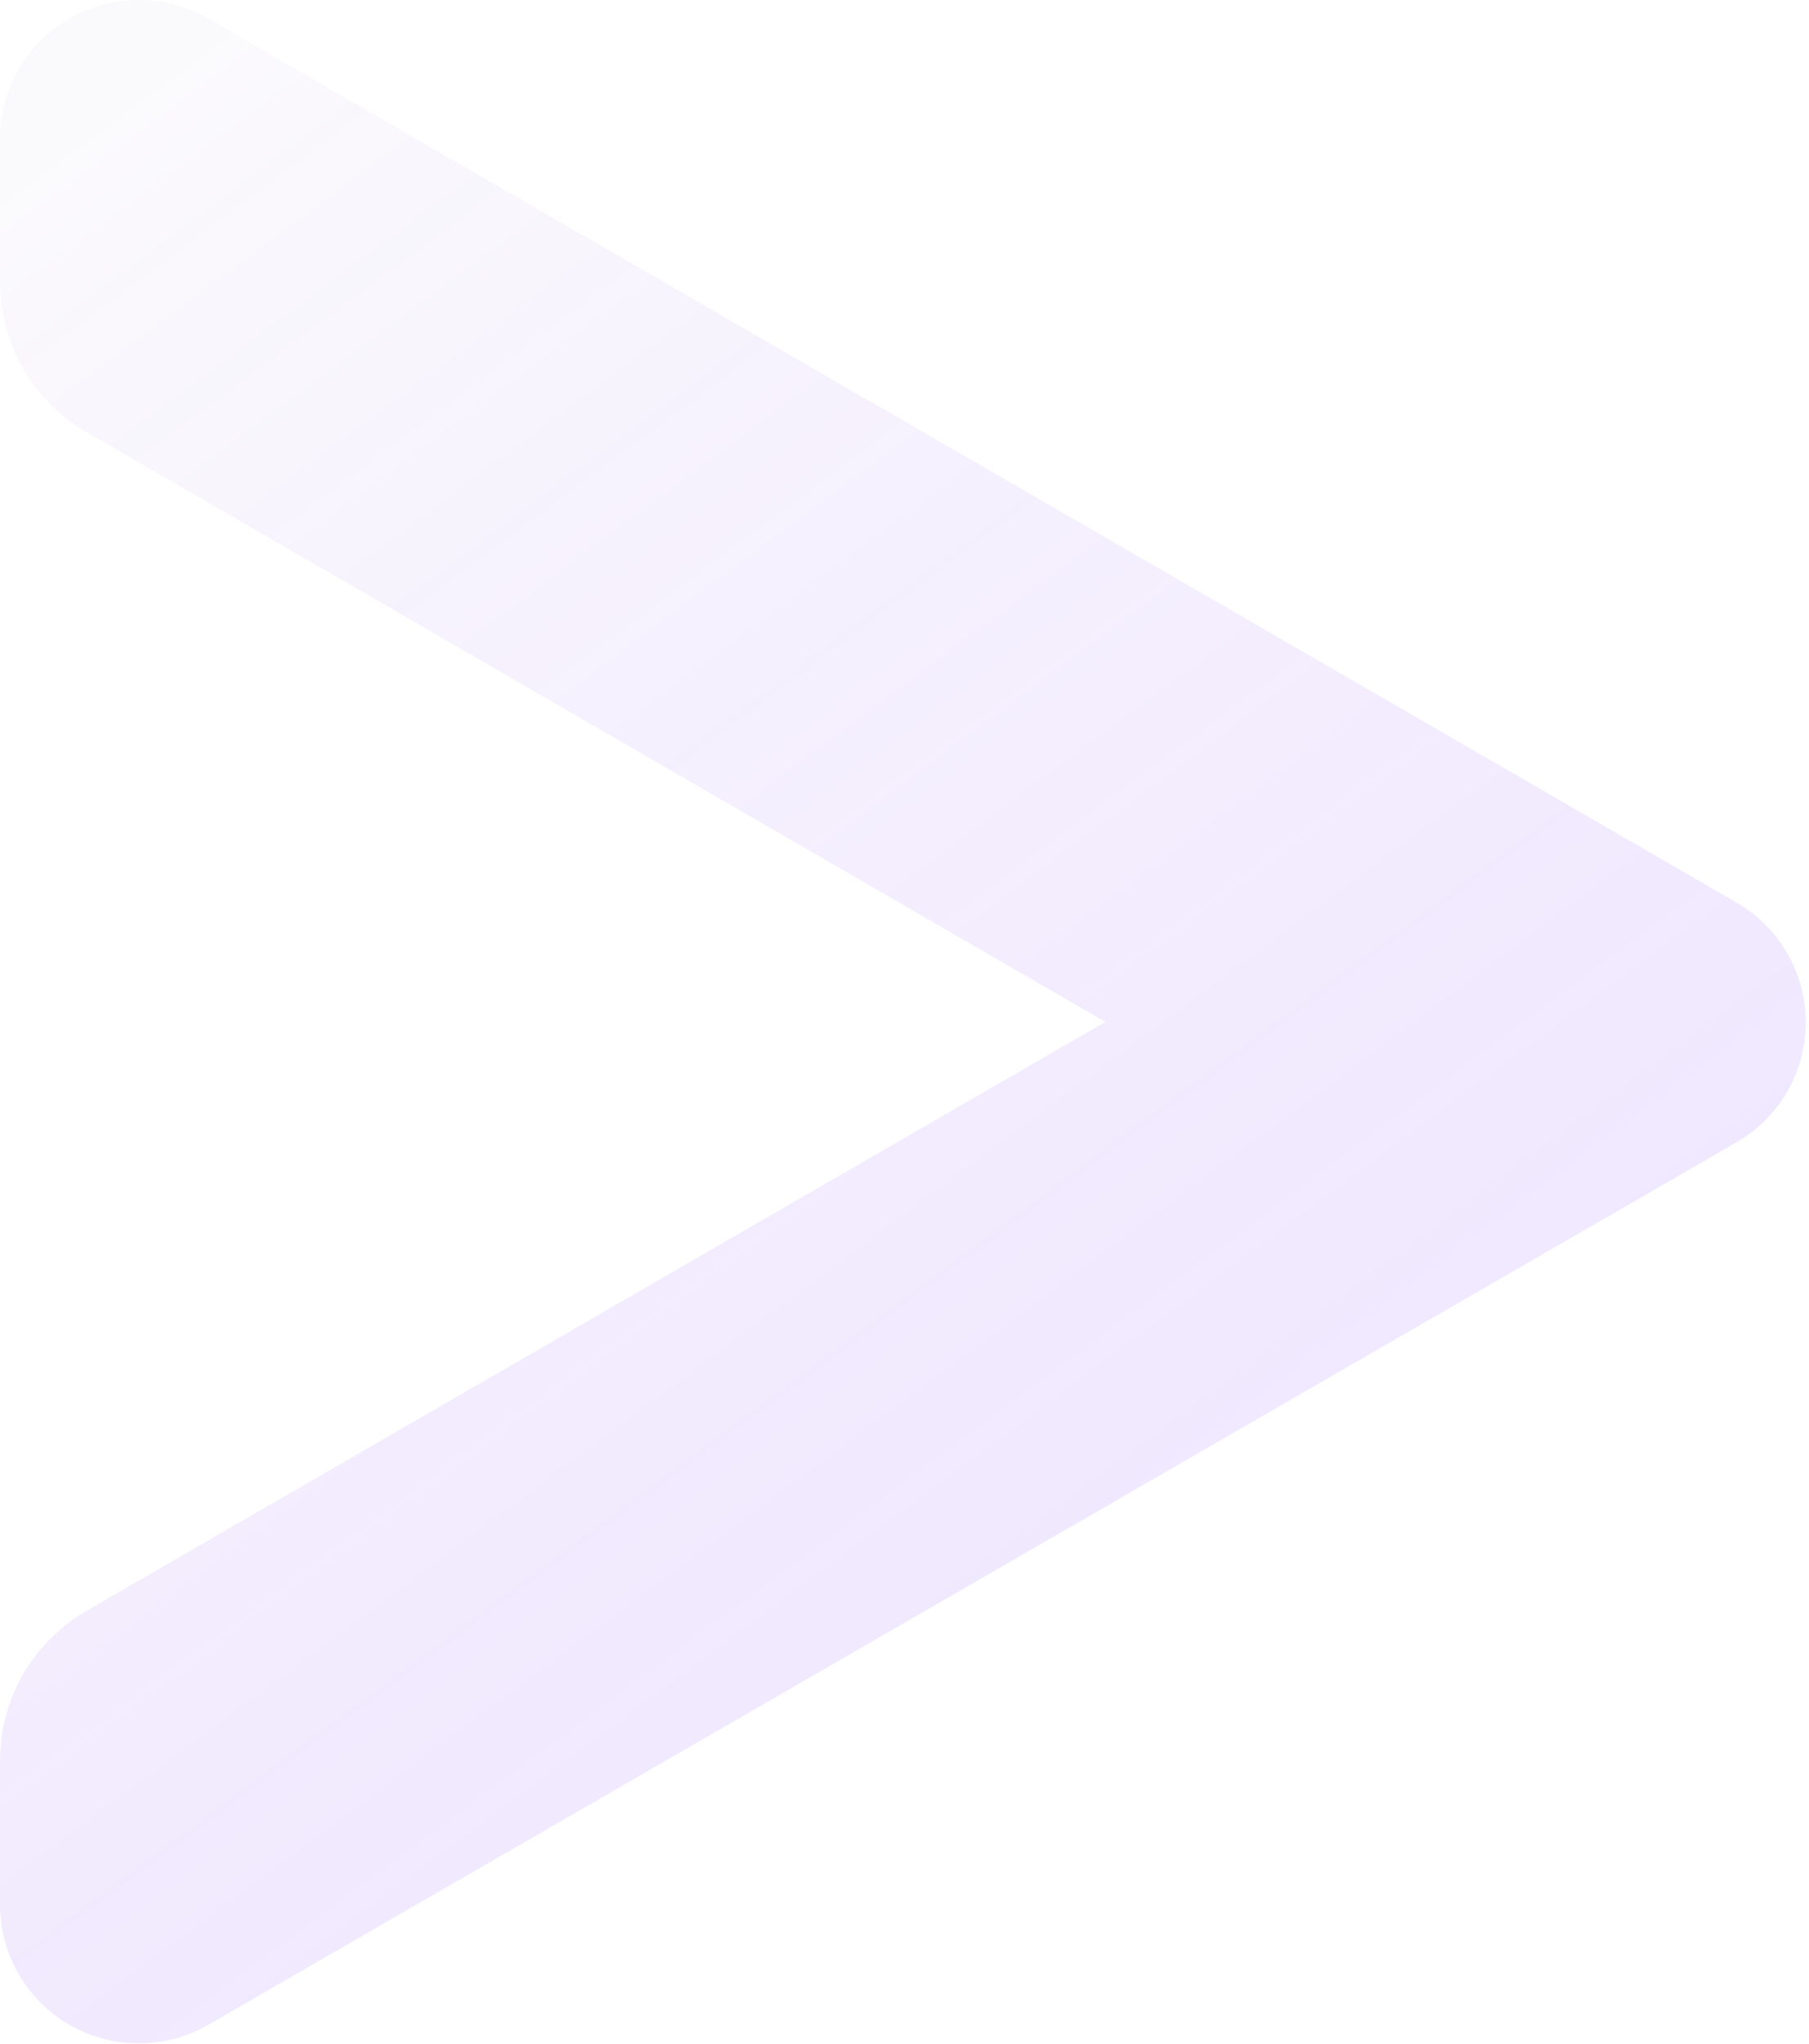 <svg xmlns="http://www.w3.org/2000/svg" width="447" height="505" viewBox="0 0 447 505" fill="none">
  <path d="M0 470.59V434.902C0.007 427.413 1.983 420.056 5.731 413.568C9.479 407.08 14.868 401.688 21.359 397.929L273.118 252.438L21.531 106.859C14.97 103.1 9.522 97.676 5.741 91.137C1.959 84.6 -0.021 77.178 0 69.631V34.113C0.021 28.114 1.622 22.226 4.642 17.038C7.662 11.851 11.996 7.547 17.208 4.557C22.421 1.567 28.329 -0.004 34.342 9.51041e-06C40.354 0.007 46.26 1.587 51.467 4.586L428.893 222.826C434.152 225.816 438.525 230.145 441.566 235.368C444.608 240.591 446.212 246.524 446.212 252.565C446.212 258.606 444.608 264.539 441.566 269.762C438.525 274.987 434.152 279.314 428.893 282.306L51.467 500.202C46.254 503.204 40.34 504.786 34.32 504.788C28.3 504.79 22.386 503.21 17.171 500.211C11.956 497.21 7.624 492.892 4.61 487.694C1.596 482.495 0.006 476.595 0 470.59Z" fill="url(#paint0_linear_5_178)"/>
  <defs>
    <linearGradient id="paint0_linear_5_178" x1="47.289" y1="13.83" x2="420.805" y2="516.865" gradientUnits="userSpaceOnUse">
      <stop stop-color="#EBE5F4" stop-opacity="0.21"/>
      <stop offset="1" stop-color="#8642FF" stop-opacity="0.14"/>
    </linearGradient>
  </defs>
</svg>